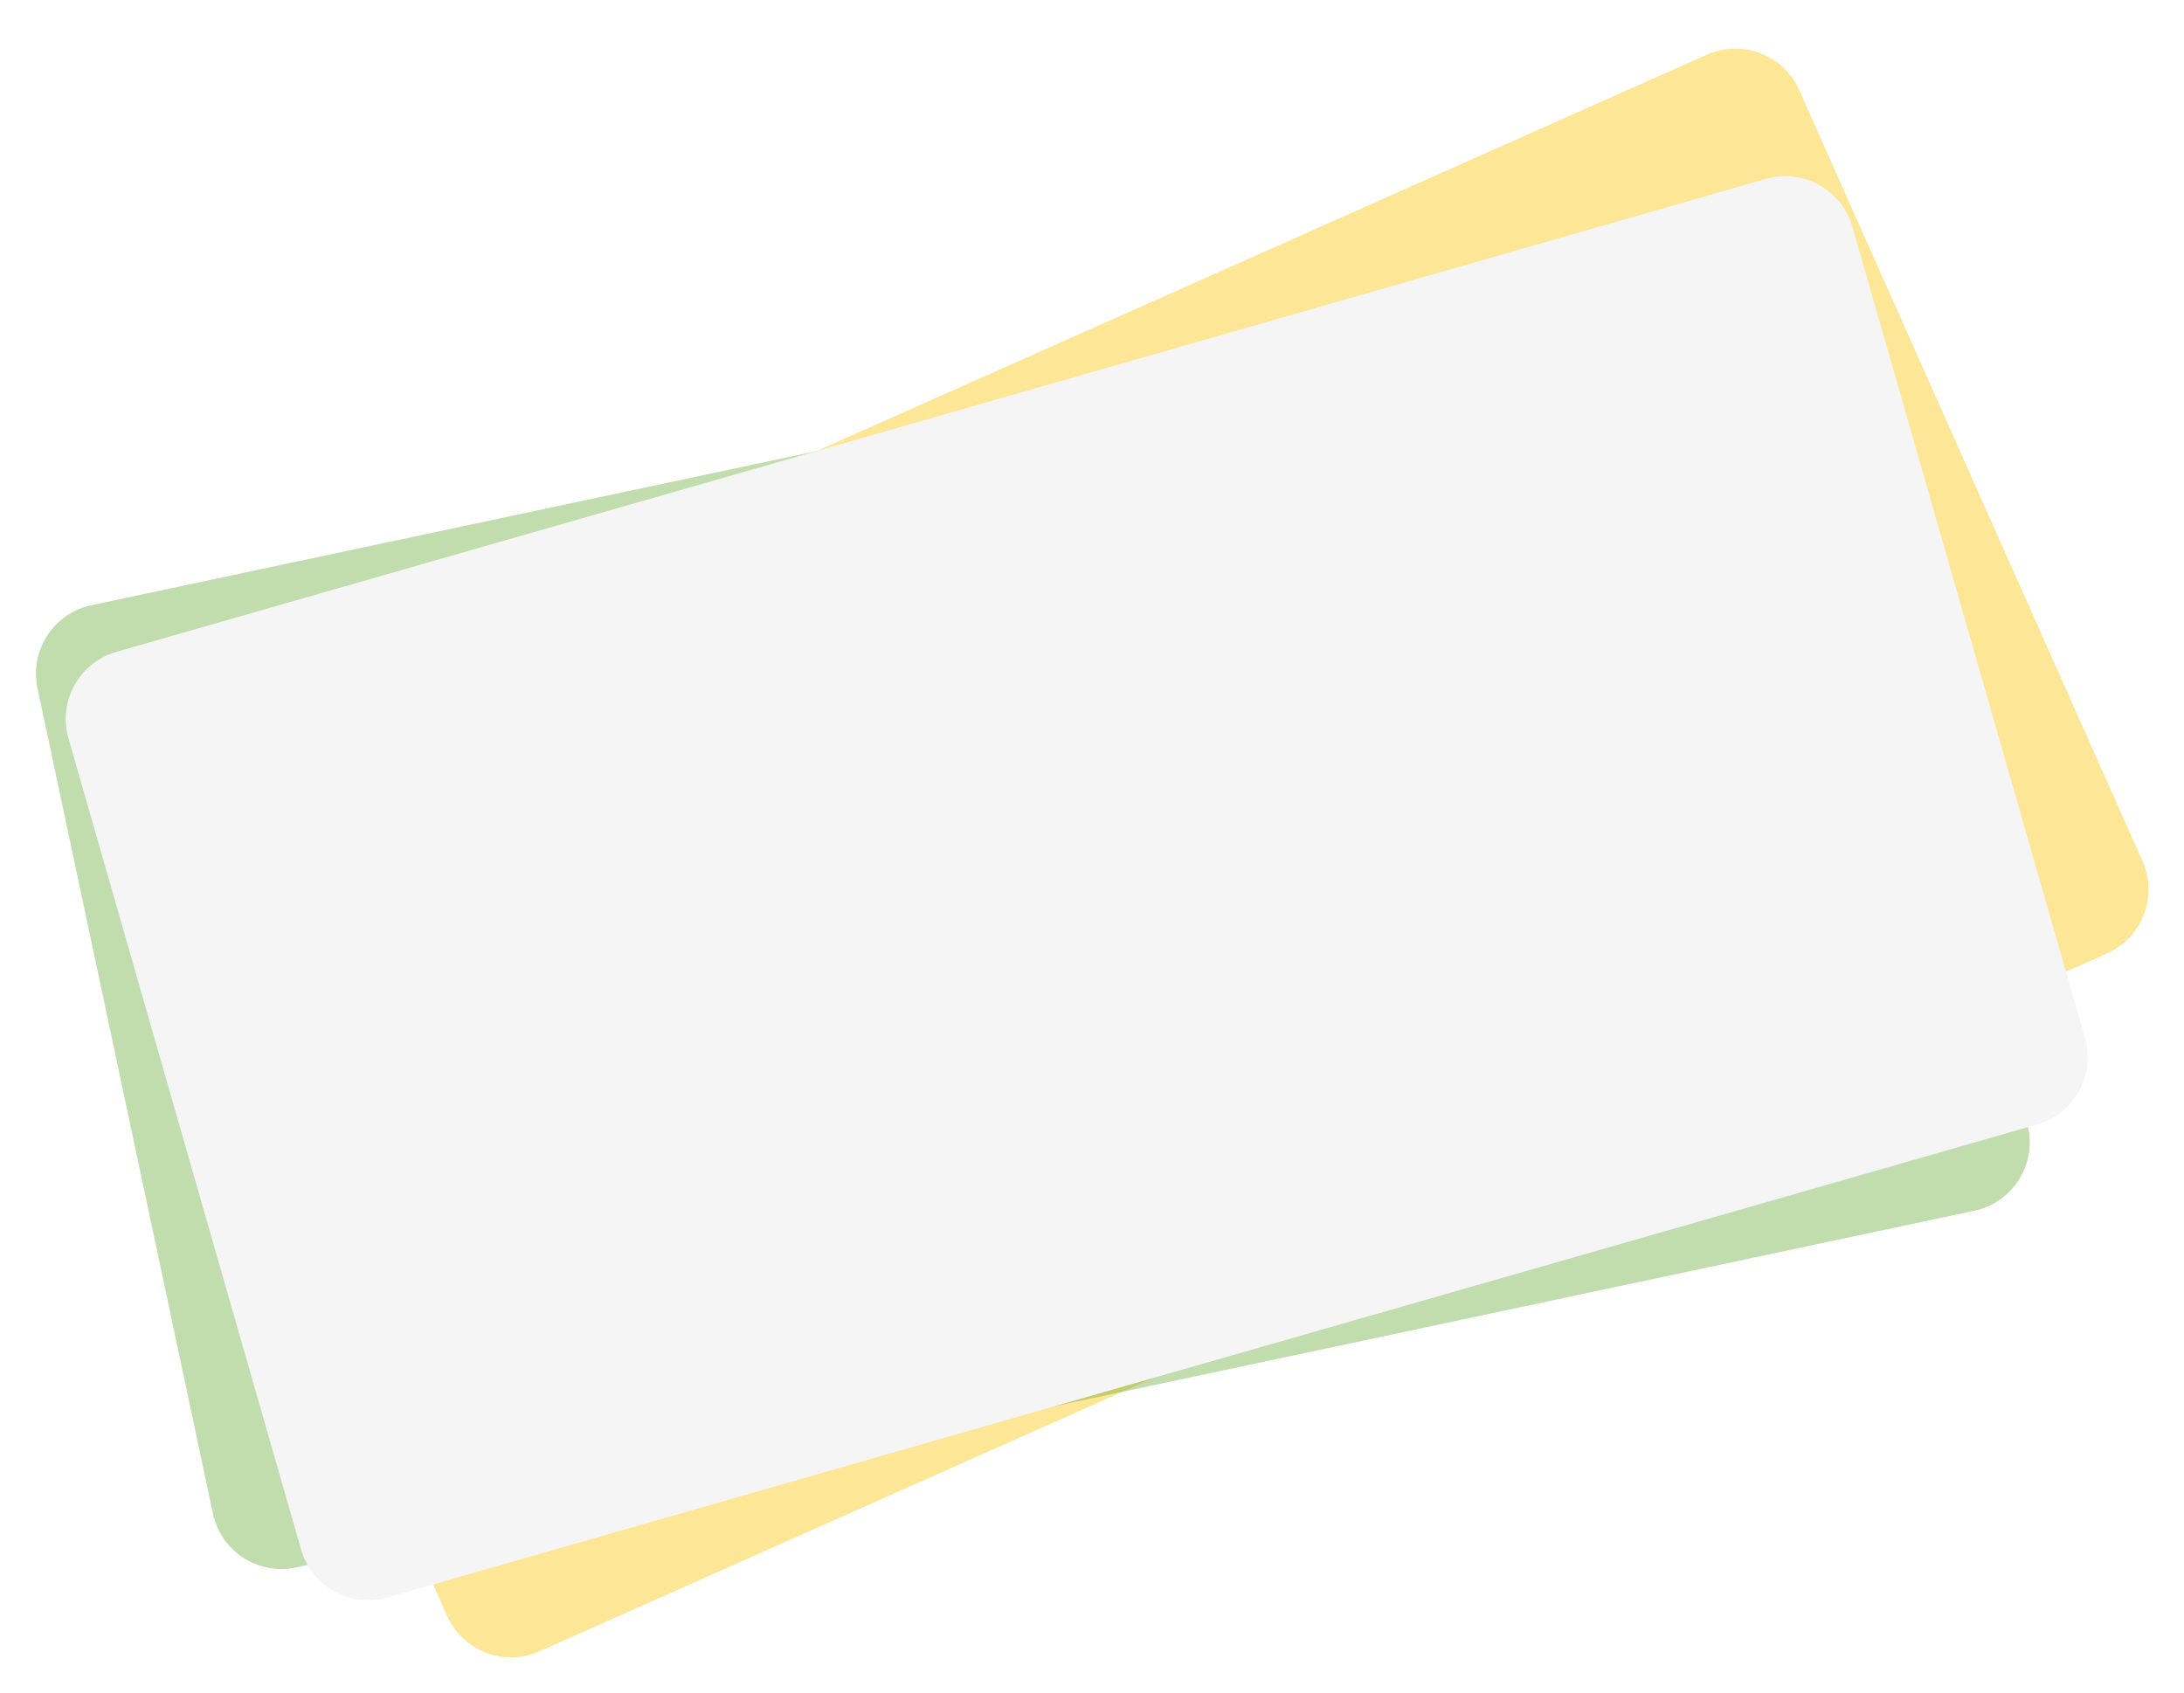 <svg width="1998" height="1549" viewBox="0 0 1998 1549" fill="none" xmlns="http://www.w3.org/2000/svg">
<g opacity="0.5" filter="url(#filter0_d_83_442)">
<path d="M95.031 749.01C80.654 716.719 95.177 678.888 127.467 664.512L1561.52 26.031C1593.81 11.654 1631.64 26.176 1646.02 58.467L1960.02 763.724C1974.39 796.014 1959.87 833.845 1927.58 848.222L493.53 1486.7C461.239 1501.08 423.408 1486.56 409.032 1454.27L95.031 749.01Z" fill="#FBCE2D"/>
</g>
<g opacity="0.4" filter="url(#filter1_d_83_442)">
<path d="M34.306 605.587C26.957 571.013 49.028 537.028 83.601 529.679L1619.06 203.306C1653.64 195.957 1687.62 218.028 1694.97 252.601L1855.48 1007.73C1862.83 1042.31 1840.76 1076.29 1806.18 1083.64L270.722 1410.01C236.148 1417.36 202.163 1395.29 194.814 1360.72L34.306 605.587Z" fill="#63AB33"/>
</g>
<g filter="url(#filter2_d_83_442)">
<path d="M62.641 651.488C52.898 617.511 72.544 582.069 106.521 572.326L1615.48 139.641C1649.45 129.898 1684.89 149.544 1694.64 183.521L1907.43 925.615C1917.17 959.592 1897.53 995.034 1863.55 1004.78L354.594 1437.46C320.617 1447.2 285.176 1427.56 275.433 1393.58L62.641 651.488Z" fill="#F5F5F5"/>
</g>
<defs>
<filter id="filter0_d_83_442" x="57.482" y="12.482" width="1940.08" height="1535.77" filterUnits="userSpaceOnUse" color-interpolation-filters="sRGB">
<feFlood flood-opacity="0" result="BackgroundImageFix"/>
<feColorMatrix in="SourceAlpha" type="matrix" values="0 0 0 0 0 0 0 0 0 0 0 0 0 0 0 0 0 0 127 0" result="hardAlpha"/>
<feOffset dy="24"/>
<feGaussianBlur stdDeviation="16"/>
<feComposite in2="hardAlpha" operator="out"/>
<feColorMatrix type="matrix" values="0 0 0 0 0.059 0 0 0 0 0.012 0 0 0 0 0.122 0 0 0 0.2 0"/>
<feBlend mode="normal" in2="BackgroundImageFix" result="effect1_dropShadow_83_442"/>
<feBlend mode="normal" in="SourceGraphic" in2="effect1_dropShadow_83_442" result="shape"/>
</filter>
<filter id="filter1_d_83_442" x="0.895" y="193.895" width="1888" height="1273.53" filterUnits="userSpaceOnUse" color-interpolation-filters="sRGB">
<feFlood flood-opacity="0" result="BackgroundImageFix"/>
<feColorMatrix in="SourceAlpha" type="matrix" values="0 0 0 0 0 0 0 0 0 0 0 0 0 0 0 0 0 0 127 0" result="hardAlpha"/>
<feOffset dy="24"/>
<feGaussianBlur stdDeviation="16"/>
<feComposite in2="hardAlpha" operator="out"/>
<feColorMatrix type="matrix" values="0 0 0 0 0.059 0 0 0 0 0.012 0 0 0 0 0.122 0 0 0 0.2 0"/>
<feBlend mode="normal" in2="BackgroundImageFix" result="effect1_dropShadow_83_442"/>
<feBlend mode="normal" in="SourceGraphic" in2="effect1_dropShadow_83_442" result="shape"/>
</filter>
<filter id="filter2_d_83_442" x="28.145" y="129.145" width="1913.78" height="1366.81" filterUnits="userSpaceOnUse" color-interpolation-filters="sRGB">
<feFlood flood-opacity="0" result="BackgroundImageFix"/>
<feColorMatrix in="SourceAlpha" type="matrix" values="0 0 0 0 0 0 0 0 0 0 0 0 0 0 0 0 0 0 127 0" result="hardAlpha"/>
<feOffset dy="24"/>
<feGaussianBlur stdDeviation="16"/>
<feComposite in2="hardAlpha" operator="out"/>
<feColorMatrix type="matrix" values="0 0 0 0 0.059 0 0 0 0 0.012 0 0 0 0 0.122 0 0 0 0.2 0"/>
<feBlend mode="normal" in2="BackgroundImageFix" result="effect1_dropShadow_83_442"/>
<feBlend mode="normal" in="SourceGraphic" in2="effect1_dropShadow_83_442" result="shape"/>
</filter>
</defs>
</svg>
